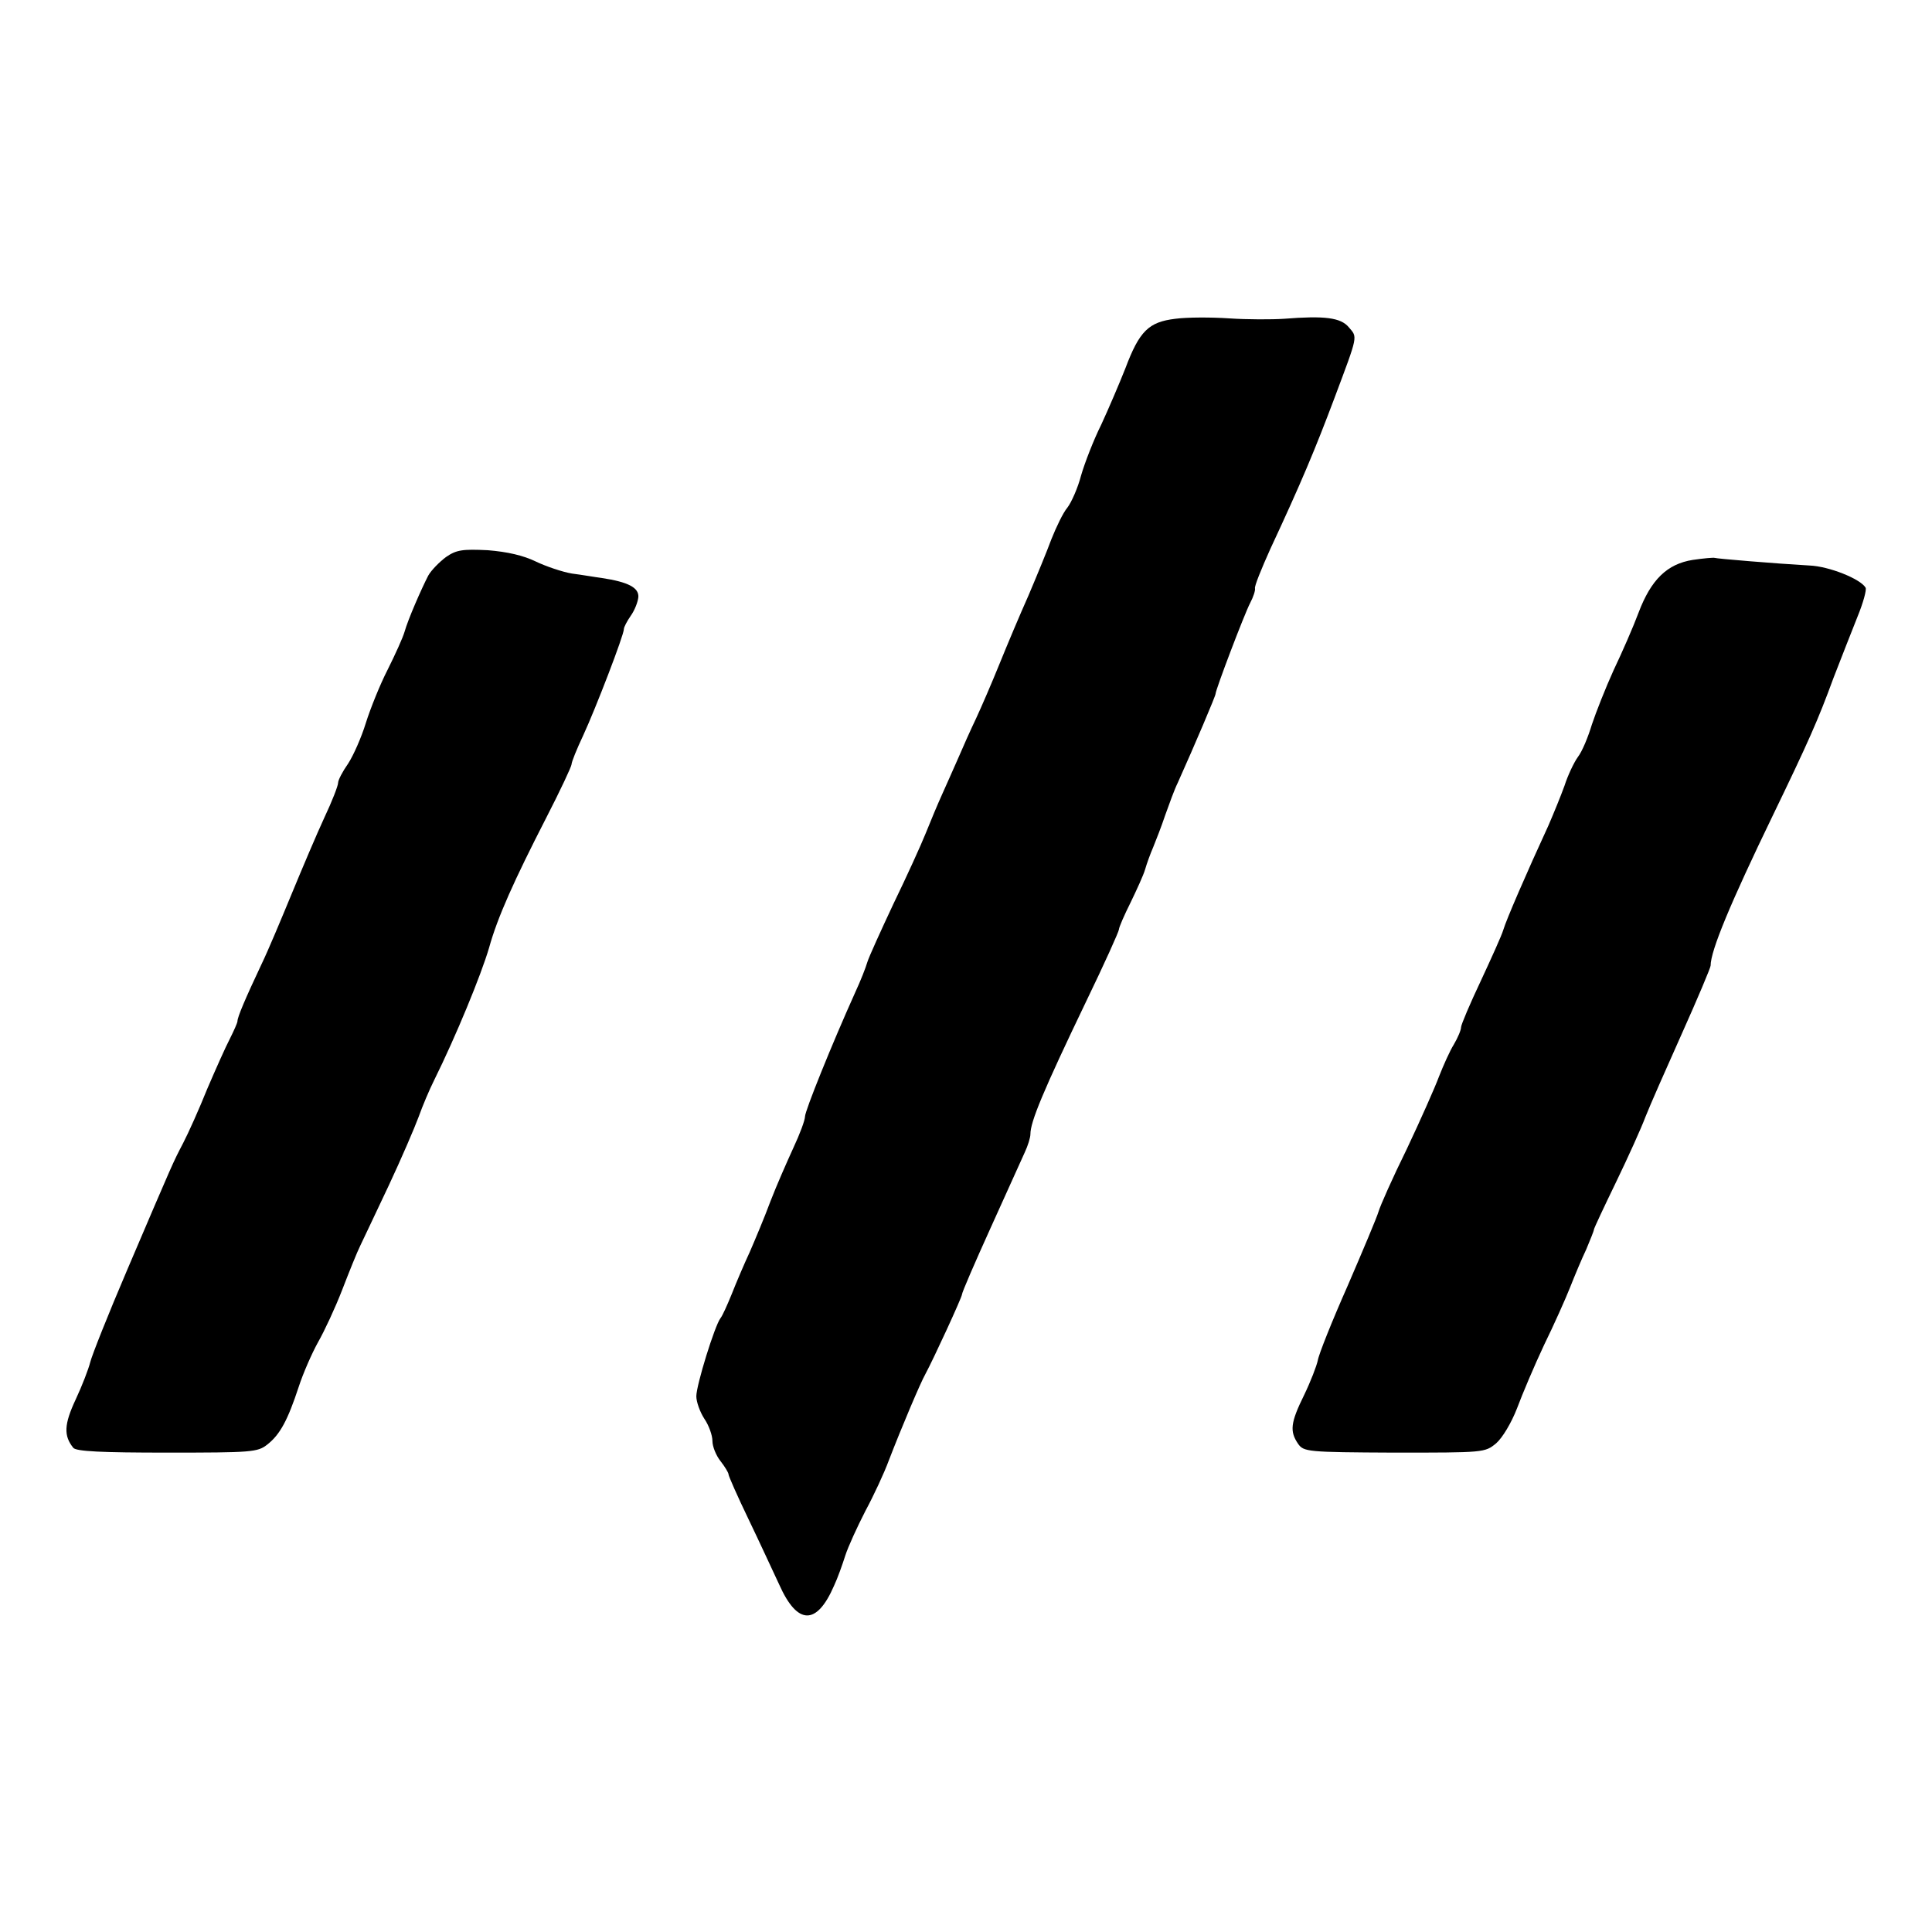 <?xml version="1.0" standalone="no"?>
<!DOCTYPE svg PUBLIC "-//W3C//DTD SVG 20010904//EN"
 "http://www.w3.org/TR/2001/REC-SVG-20010904/DTD/svg10.dtd">
<svg version="1.0" xmlns="http://www.w3.org/2000/svg"
 width="480pt" height="480pt" viewBox="0 0 480 480"
 preserveAspectRatio="xMidYMid meet">
<g transform="translate(0,480) scale(0.1,-0.1)"
fill="#000000" stroke="none">
<path d="M2920 4008 c-66 -8 -89 -30 -124 -123 -15 -38 -42 -101 -60 -140 -19
-38 -41 -95 -50 -126 -8 -31 -24 -67 -34 -80 -11 -13 -28 -49 -40 -79 -11 -30
-37 -93 -57 -140 -21 -47 -53 -123 -72 -170 -19 -47 -45 -107 -58 -135 -13
-27 -33 -72 -45 -100 -12 -27 -30 -68 -40 -90 -10 -22 -28 -65 -40 -95 -12
-30 -48 -109 -80 -175 -31 -66 -61 -132 -65 -145 -4 -14 -17 -47 -30 -75 -59
-131 -125 -295 -125 -309 0 -9 -13 -44 -29 -78 -16 -35 -42 -94 -57 -133 -14
-38 -38 -95 -51 -125 -14 -30 -34 -77 -45 -105 -11 -27 -23 -54 -28 -60 -14
-18 -60 -166 -60 -194 0 -14 9 -39 20 -56 11 -16 20 -41 20 -55 0 -14 9 -36
20 -50 11 -14 20 -29 20 -33 0 -4 22 -54 49 -110 27 -56 61 -130 77 -164 45
-101 93 -102 136 -3 9 19 21 53 28 75 7 22 30 72 50 111 21 39 47 95 58 125
32 83 79 194 91 215 20 37 91 191 91 198 0 5 32 79 71 165 39 86 77 170 85
188 8 17 14 37 14 45 0 31 31 106 139 331 45 93 81 173 81 178 0 5 13 35 29
67 15 31 32 68 36 82 4 14 13 39 20 55 7 17 21 53 30 80 10 28 23 64 31 80 44
98 94 216 94 221 0 10 71 197 86 226 8 15 13 31 12 36 -2 5 16 49 38 98 77
165 112 249 159 374 60 160 58 151 36 177 -20 24 -60 29 -161 21 -30 -2 -91
-2 -136 1 -44 3 -104 3 -134 -1z"/>
<path d="M1108 3416 c-16 -12 -36 -32 -44 -46 -17 -33 -50 -108 -59 -140 -4
-14 -23 -56 -42 -94 -19 -37 -43 -97 -54 -132 -11 -36 -31 -81 -44 -101 -14
-20 -25 -41 -25 -48 0 -7 -15 -46 -34 -86 -19 -41 -55 -126 -81 -189 -26 -63
-59 -142 -75 -175 -41 -87 -60 -132 -60 -142 0 -4 -9 -24 -19 -44 -10 -19 -35
-75 -56 -124 -20 -50 -47 -110 -60 -135 -26 -50 -22 -41 -139 -315 -47 -110
-88 -213 -92 -230 -4 -16 -20 -58 -36 -92 -29 -62 -30 -90 -6 -120 7 -9 71
-12 233 -12 210 0 225 1 249 20 32 25 51 61 78 143 11 34 33 84 48 111 16 28
43 86 60 130 17 44 37 94 45 110 8 17 40 84 71 150 31 66 64 143 74 170 10 28
27 68 38 90 55 111 117 262 137 330 21 76 62 167 142 323 35 68 63 128 63 133
0 6 13 38 29 72 31 67 101 249 101 264 0 5 8 20 17 33 10 14 18 35 19 47 1 23
-25 37 -91 47 -16 2 -50 8 -74 11 -24 4 -65 18 -90 30 -31 15 -70 24 -119 28
-63 3 -78 1 -104 -17z"/>
<path d="M4206 3409 c-64 -10 -104 -49 -135 -131 -13 -35 -41 -99 -62 -143
-20 -44 -44 -105 -54 -135 -9 -30 -24 -67 -35 -81 -10 -14 -25 -46 -33 -71 -9
-25 -27 -69 -40 -99 -54 -117 -105 -235 -112 -259 -4 -14 -30 -71 -56 -127
-27 -57 -49 -109 -49 -115 0 -7 -8 -26 -18 -43 -10 -16 -26 -52 -37 -80 -10
-27 -46 -108 -80 -180 -35 -71 -66 -141 -70 -155 -4 -14 -39 -97 -77 -185 -39
-88 -72 -171 -74 -185 -3 -14 -18 -53 -34 -86 -34 -69 -36 -90 -15 -121 14
-20 23 -21 239 -22 223 0 225 0 253 23 16 14 38 51 52 87 13 35 43 106 67 157
25 51 54 116 65 144 11 28 29 71 40 94 10 24 19 46 19 49 0 3 25 56 55 118 30
62 63 135 73 162 11 28 52 121 91 208 39 87 71 163 71 168 0 37 49 155 155
374 87 180 112 236 150 340 19 49 46 118 60 153 14 34 23 67 20 72 -13 22 -91
53 -139 55 -87 5 -231 17 -236 19 -3 1 -27 -1 -54 -5z"/>
</g>
</svg>
